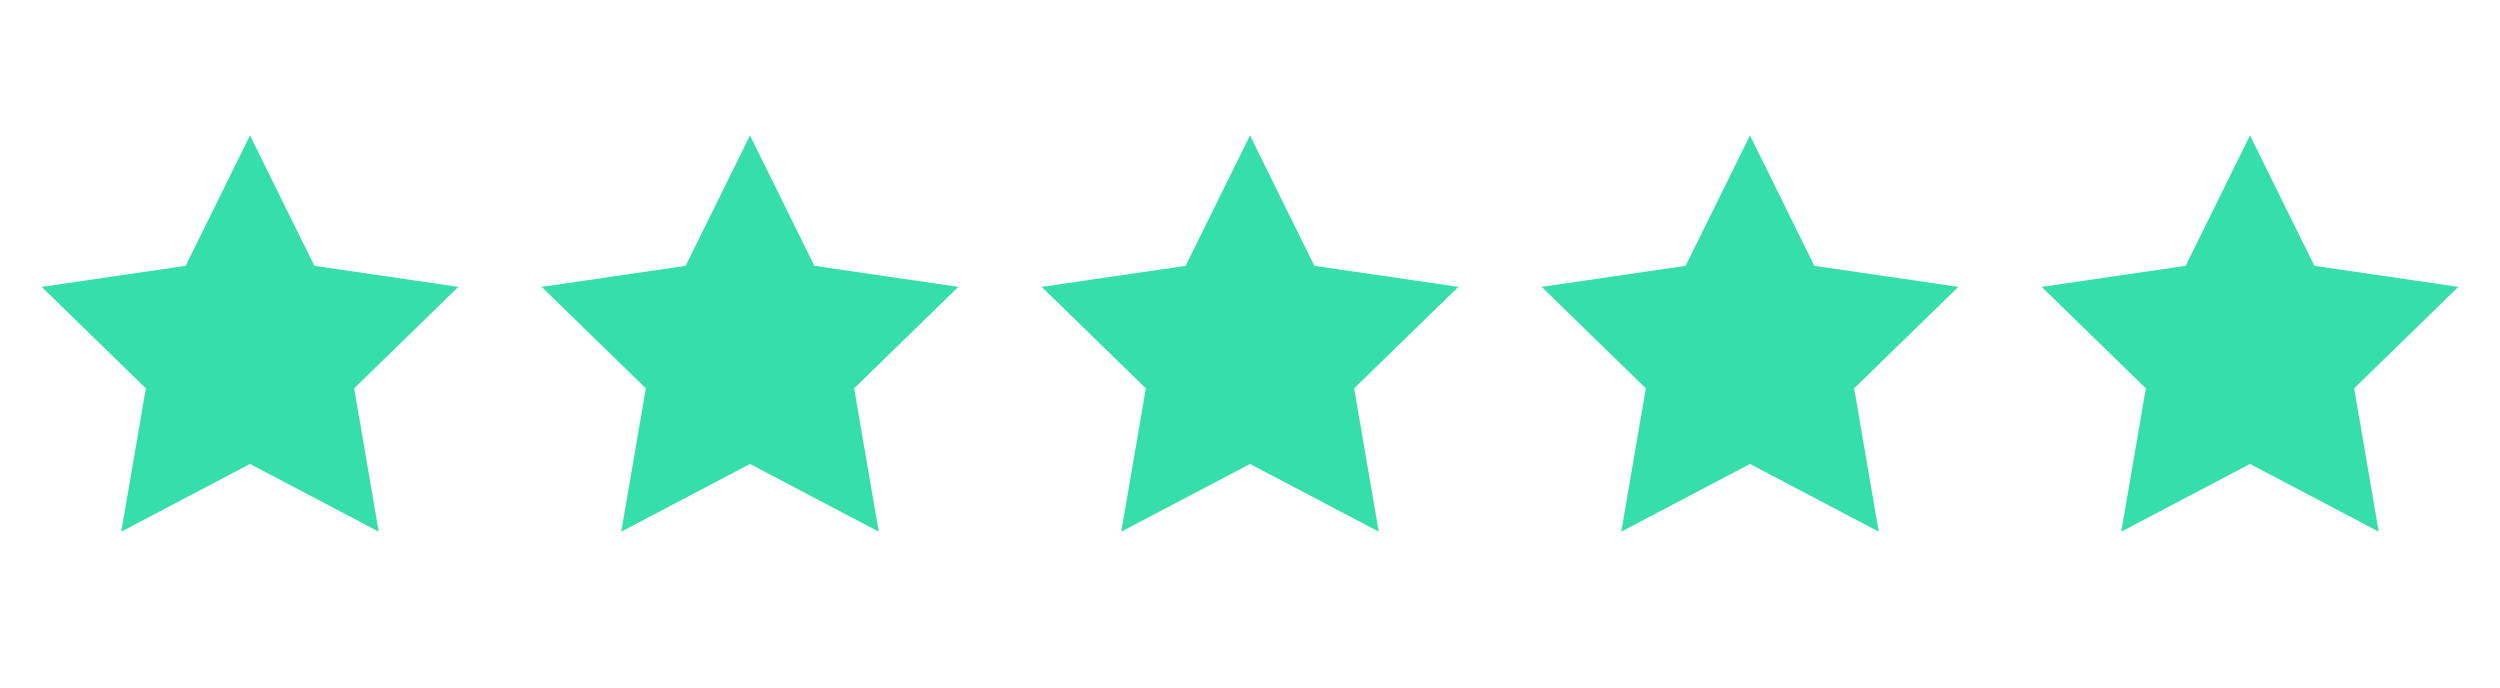 <svg width="80" height="22" viewBox="0 0 80 22" fill="none" xmlns="http://www.w3.org/2000/svg">
<path d="M8 4.333L10.06 8.507L14.667 9.18L11.333 12.427L12.12 17.013L8 14.847L3.88 17.013L4.667 12.427L1.333 9.18L5.94 8.507L8 4.333Z" fill="#35DEAA"/>
<path d="M24 4.333L26.06 8.507L30.667 9.18L27.333 12.427L28.12 17.013L24 14.847L19.88 17.013L20.667 12.427L17.333 9.18L21.94 8.507L24 4.333Z" fill="#35DEAA"/>
<path d="M40 4.333L42.06 8.507L46.667 9.18L43.333 12.427L44.12 17.013L40 14.847L35.88 17.013L36.667 12.427L33.333 9.18L37.94 8.507L40 4.333Z" fill="#35DEAA"/>
<path d="M56 4.333L58.06 8.507L62.667 9.18L59.333 12.427L60.12 17.013L56 14.847L51.88 17.013L52.667 12.427L49.333 9.18L53.94 8.507L56 4.333Z" fill="#35DEAA"/>
<path d="M72 4.333L74.06 8.507L78.667 9.18L75.333 12.427L76.12 17.013L72 14.847L67.88 17.013L68.667 12.427L65.333 9.18L69.94 8.507L72 4.333Z" fill="#35DEAA"/>
</svg>
